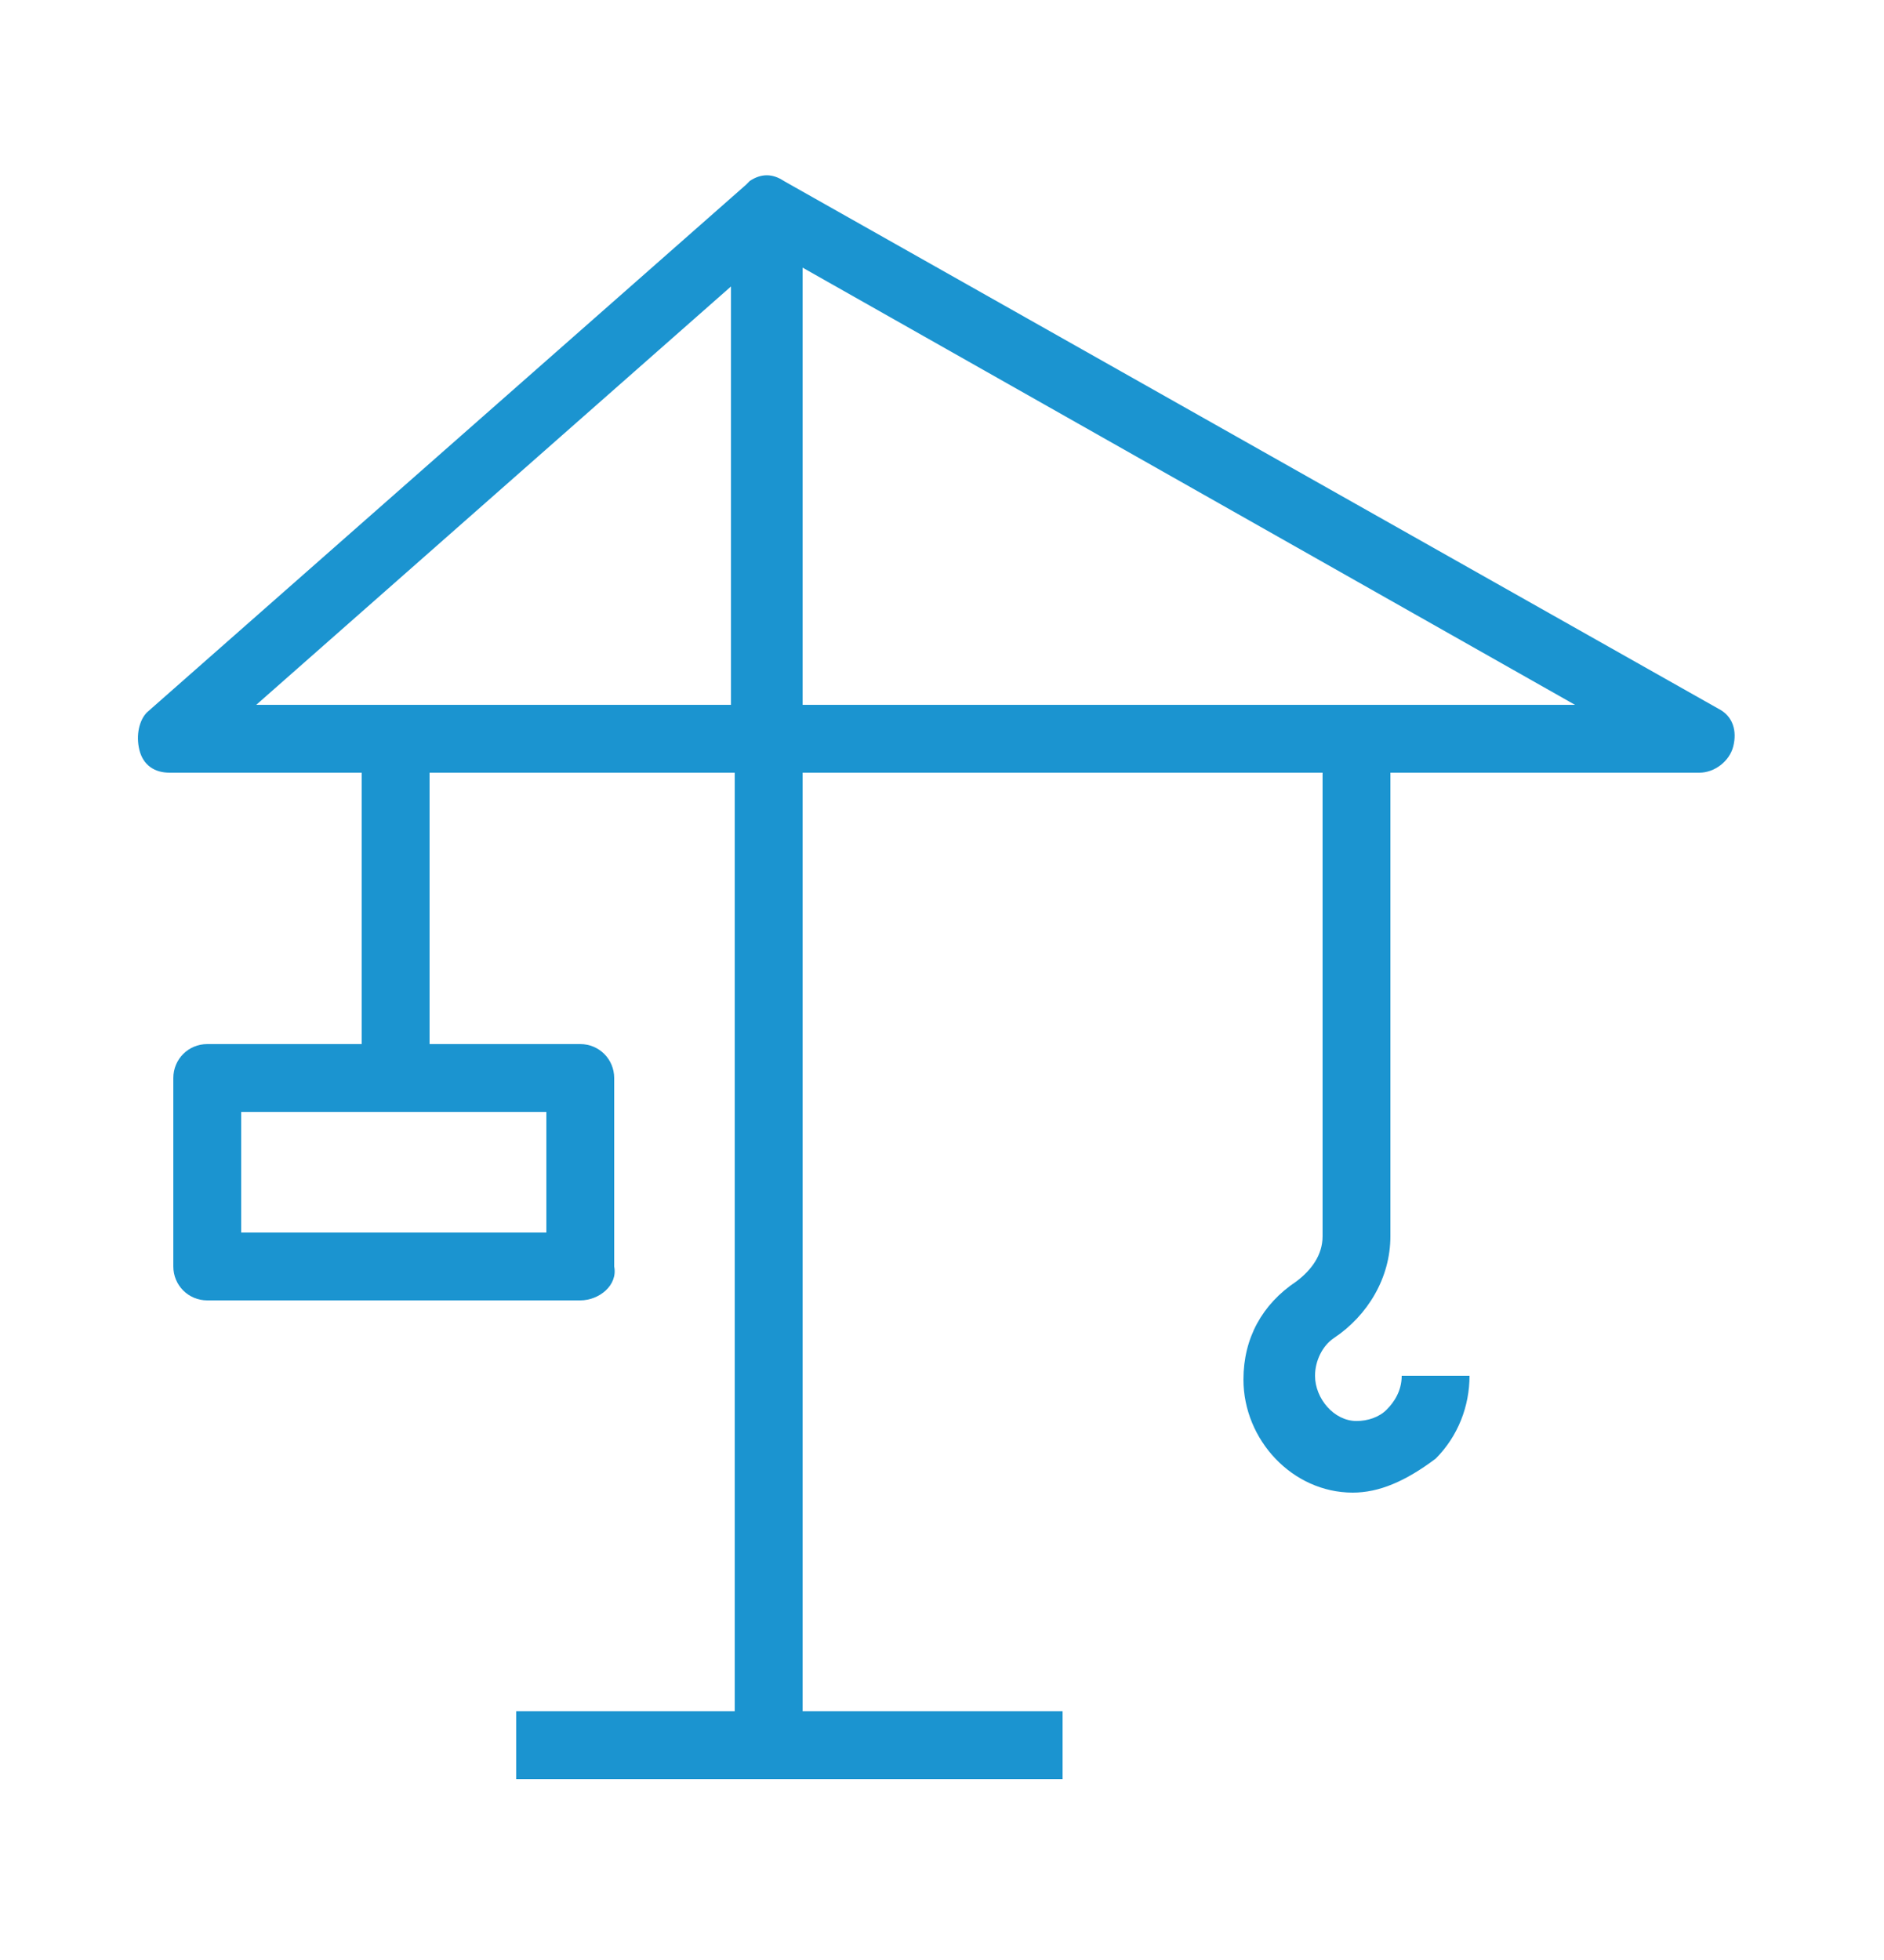 <svg version="1.1" id="Layer_1" xmlns="http://www.w3.org/2000/svg" x="0" y="0" viewBox="0 0 50 52" xml:space="preserve"><style>.st0{fill:#1b94d0}</style><path class="st0" d="M13.7 45.4h14.5v1.8H13.7z"/><path class="st0" d="M21.3 46.3h-1.8V20.5h-15c-.4 0-.7-.2-.8-.6-.1-.4 0-.8.2-1l15.9-14 .1-.1c.3-.2.6-.2.9 0l24.8 14c.4.2.5.6.4 1-.1.4-.5.7-.9.7H21.3v25.8zm0-27.6h20.5L21.3 7.1v11.6zm-14.5 0h12.6V7.6L6.8 18.7z"/><path class="st0" d="M35.9 39.6c-.1 0-.1 0 0 0-1.6 0-2.9-1.4-2.9-3 0-1.1.5-2 1.4-2.6.4-.3.7-.7.7-1.2V19.6h1.8v13.2c0 1.1-.6 2.1-1.5 2.7-.3.2-.5.6-.5 1 0 .6.5 1.2 1.1 1.2.3 0 .6-.1.8-.3.2-.2.4-.5.4-.9H39c0 .8-.3 1.6-.9 2.2-.8.6-1.5.9-2.2.9zM9.6 19.6h1.8v9.1H9.6z"/><path class="st0" d="M15.4 34.5H5.5c-.5 0-.9-.4-.9-.9v-5c0-.5.4-.9.9-.9h9.9c.5 0 .9.4.9.9v5c.1.5-.4.9-.9.9zm-9-1.8h8.1v-3.2H6.4v3.2z"/></svg>
